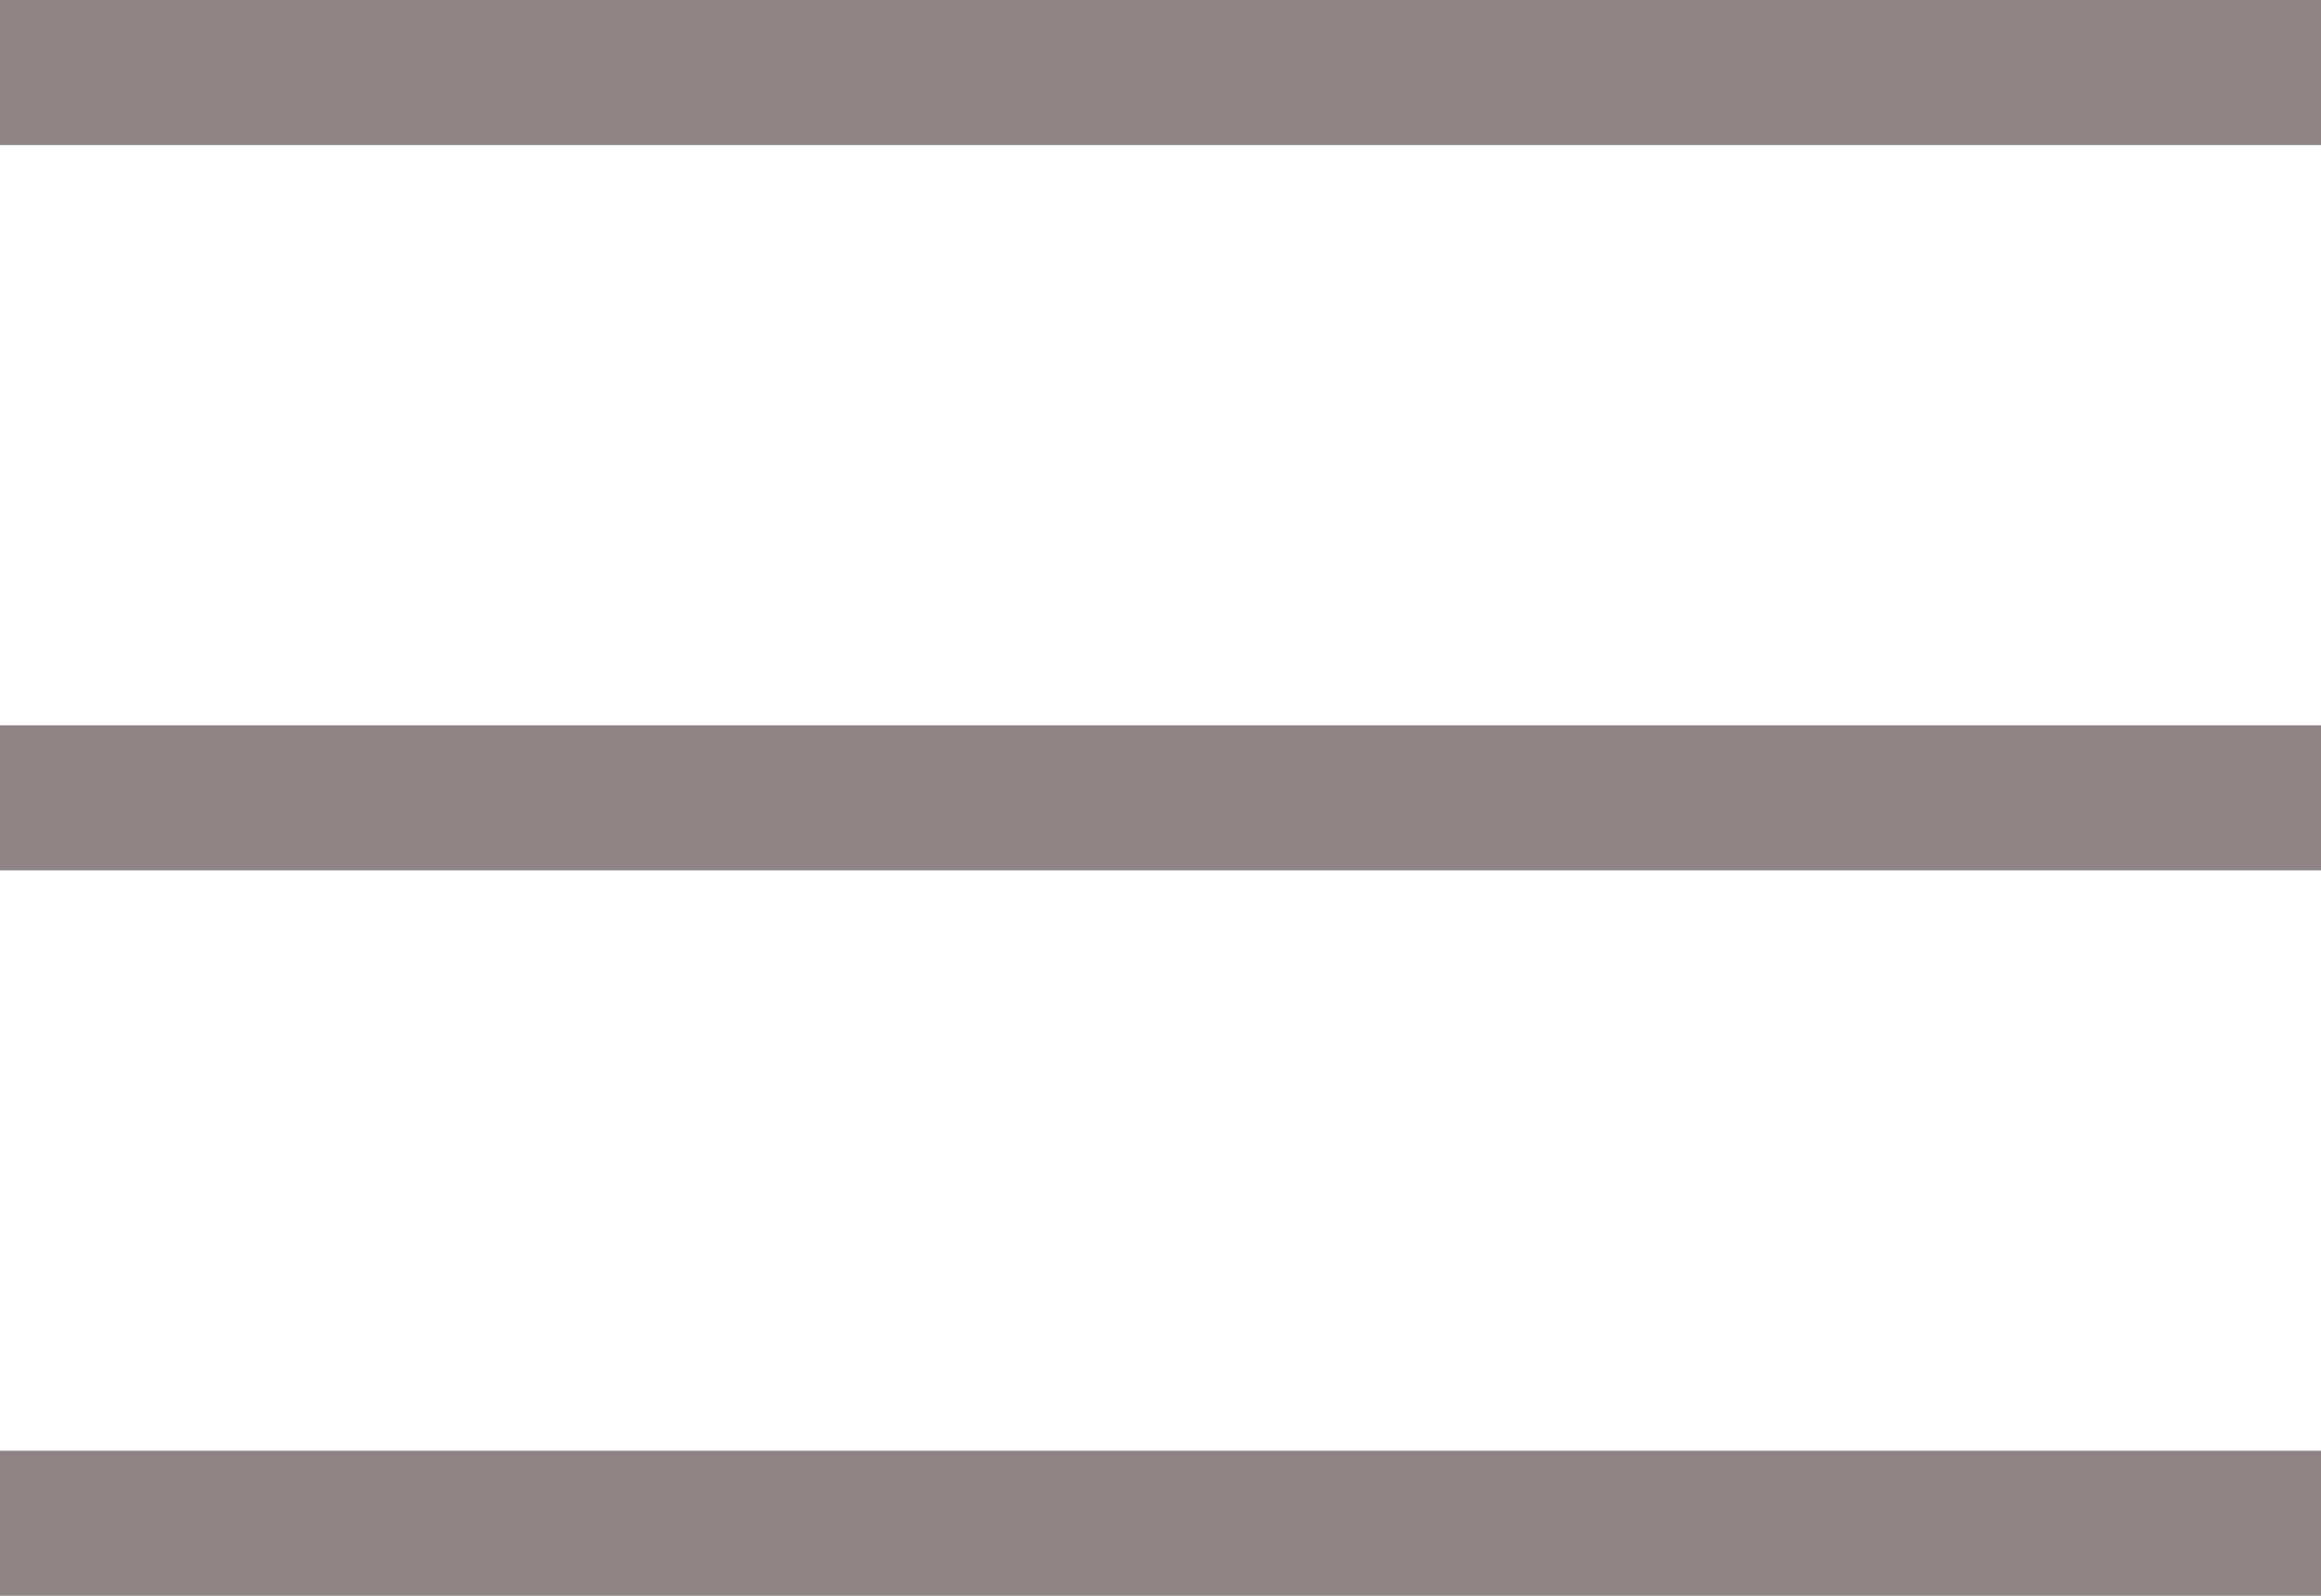 <svg xmlns="http://www.w3.org/2000/svg" width="29.091" height="20" viewBox="0 0 29.091 20">
  <g id="menu-of-three-lines" transform="translate(0 -95.625)">
    <g id="menu" transform="translate(0 95.625)">
      <g id="Group_31" data-name="Group 31" transform="translate(0 0)">
        <path id="Path_46" data-name="Path 46" d="M0,95.625v1.818H29.091V95.625Zm0,10.909H29.091v-1.818H0Zm0,9.091H29.091v-1.818H0Z" transform="translate(0 -95.625)" fill="#8f8485"/>
      </g>
    </g>
  </g>
</svg>

